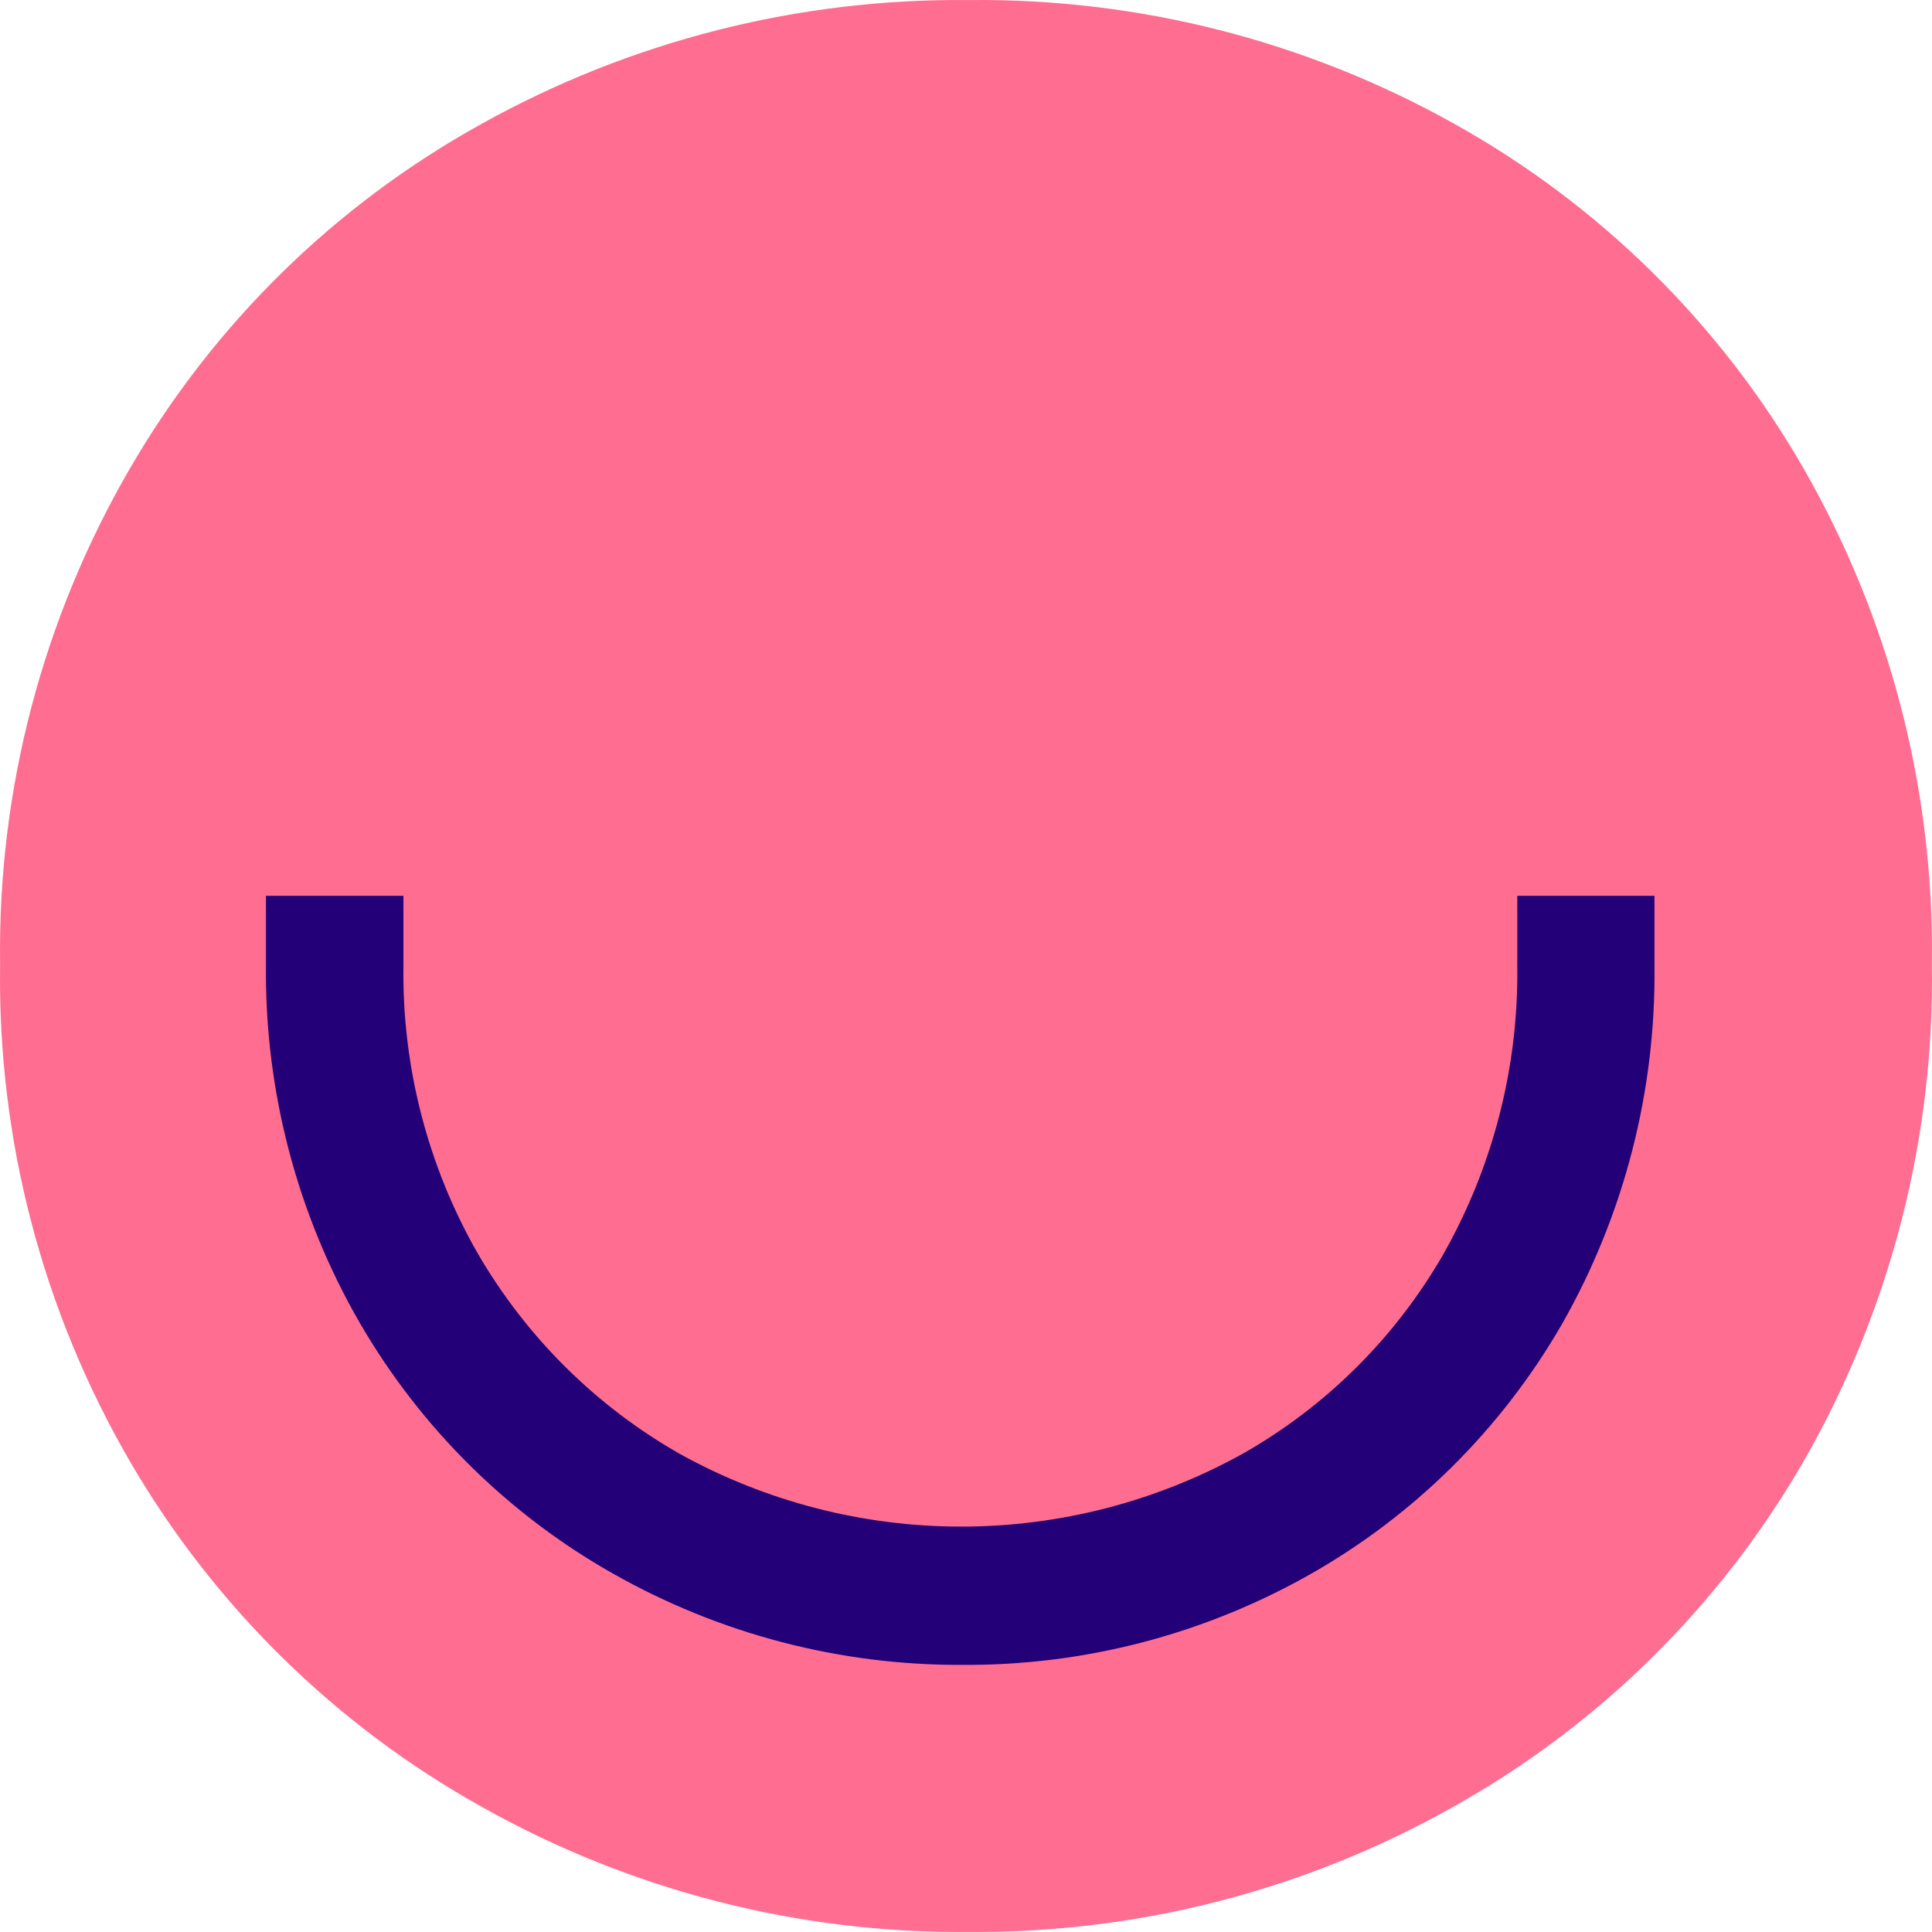 <?xml version="1.0" encoding="UTF-8"?>
<svg xmlns="http://www.w3.org/2000/svg" width="256" height="256" viewBox="0 0 256 256" fill="none">
  <path d="M192.677 16.393C211.941 27.113 227.933 42.876 238.939 61.997C250.441 81.998 256.329 104.741 255.985 127.819C256.338 150.924 250.448 173.695 238.939 193.723C227.86 212.874 211.82 228.673 192.516 239.447C172.935 250.464 150.82 256.167 128.362 255.994C105.796 256.208 83.568 250.502 63.886 239.447C44.529 228.673 28.424 212.879 17.261 193.723C5.634 173.735 -0.329 150.949 0.014 127.819C-0.323 104.716 5.641 81.958 17.261 61.997C28.379 42.851 44.48 27.089 63.846 16.393C83.567 5.419 105.801 -0.228 128.362 0.008C150.86 -0.243 173.033 5.406 192.677 16.393Z" fill="#FF6E91"></path>
  <path d="M127.494 220.606C111.284 220.679 95.334 216.507 81.206 208.499C67.307 200.641 55.738 189.19 47.692 175.325C39.373 160.94 35.071 144.555 35.239 127.905V118.704H53.458V127.905C53.262 141.325 56.68 154.547 63.348 166.164C69.796 177.232 79.039 186.381 90.135 192.679C101.544 198.981 114.344 202.284 127.353 202.284C140.363 202.284 153.163 198.981 164.571 192.679C175.654 186.422 184.864 177.278 191.239 166.205C197.845 154.551 201.233 141.326 201.048 127.905V118.704H219.227V127.905C219.435 144.572 215.204 160.989 206.974 175.446C198.967 189.338 187.407 200.808 173.5 208.66C159.452 216.596 143.597 220.713 127.494 220.606Z" fill="#230078"></path>
</svg>
